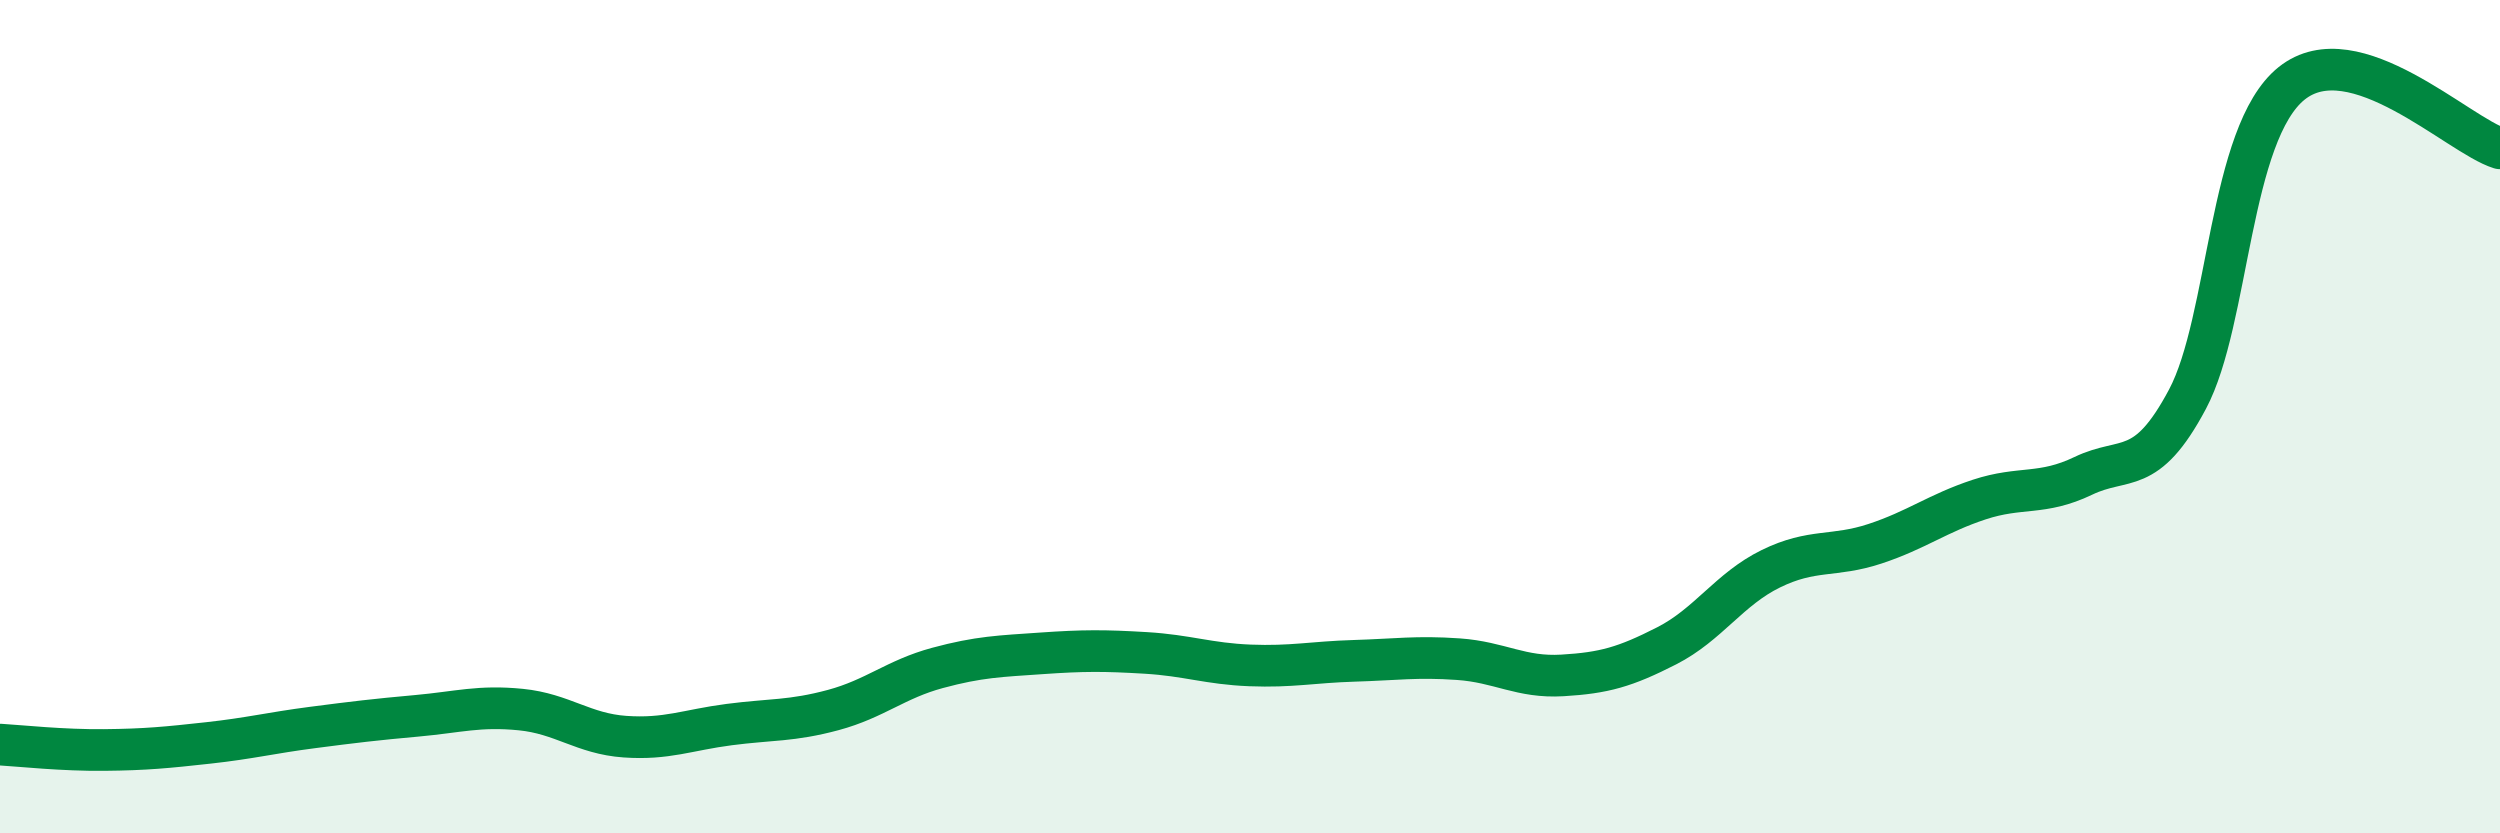 
    <svg width="60" height="20" viewBox="0 0 60 20" xmlns="http://www.w3.org/2000/svg">
      <path
        d="M 0,17.87 C 0.5,17.9 1.5,18.01 2.5,18 C 3.5,17.99 4,17.94 5,17.83 C 6,17.72 6.5,17.59 7.5,17.46 C 8.5,17.33 9,17.27 10,17.18 C 11,17.09 11.5,16.93 12.5,17.03 C 13.5,17.13 14,17.61 15,17.68 C 16,17.75 16.5,17.52 17.5,17.39 C 18.5,17.26 19,17.31 20,17.04 C 21,16.77 21.5,16.3 22.5,16.03 C 23.5,15.76 24,15.75 25,15.68 C 26,15.61 26.5,15.61 27.5,15.67 C 28.5,15.73 29,15.93 30,15.97 C 31,16.01 31.5,15.89 32.5,15.86 C 33.5,15.83 34,15.75 35,15.82 C 36,15.89 36.5,16.27 37.5,16.21 C 38.5,16.15 39,16.01 40,15.5 C 41,14.99 41.5,14.14 42.5,13.65 C 43.5,13.16 44,13.38 45,13.05 C 46,12.72 46.5,12.32 47.5,11.99 C 48.5,11.66 49,11.9 50,11.42 C 51,10.94 51.5,11.46 52.5,9.58 C 53.5,7.7 53.5,3.2 55,2 C 56.5,0.8 59,3.25 60,3.56L60 20L0 20Z"
        fill="#008740"
        opacity="0.1"
        stroke-linecap="round"
        stroke-linejoin="round"
      />
      <path
        d="M 0,17.87 C 0.5,17.9 1.5,18.01 2.5,18 C 3.5,17.99 4,17.94 5,17.83 C 6,17.72 6.5,17.59 7.5,17.46 C 8.5,17.33 9,17.27 10,17.18 C 11,17.09 11.5,16.93 12.5,17.03 C 13.5,17.13 14,17.61 15,17.68 C 16,17.75 16.5,17.52 17.5,17.39 C 18.5,17.26 19,17.31 20,17.04 C 21,16.77 21.5,16.3 22.5,16.03 C 23.5,15.76 24,15.75 25,15.68 C 26,15.61 26.5,15.61 27.5,15.67 C 28.5,15.73 29,15.93 30,15.97 C 31,16.01 31.5,15.89 32.5,15.86 C 33.5,15.83 34,15.75 35,15.82 C 36,15.89 36.5,16.27 37.5,16.21 C 38.5,16.15 39,16.01 40,15.5 C 41,14.99 41.5,14.14 42.5,13.65 C 43.5,13.16 44,13.38 45,13.05 C 46,12.72 46.5,12.32 47.5,11.99 C 48.5,11.66 49,11.9 50,11.42 C 51,10.94 51.5,11.46 52.5,9.58 C 53.5,7.7 53.5,3.2 55,2 C 56.5,0.8 59,3.25 60,3.56"
        stroke="#008740"
        stroke-width="1"
        fill="none"
        stroke-linecap="round"
        stroke-linejoin="round"
      />
    </svg>
  